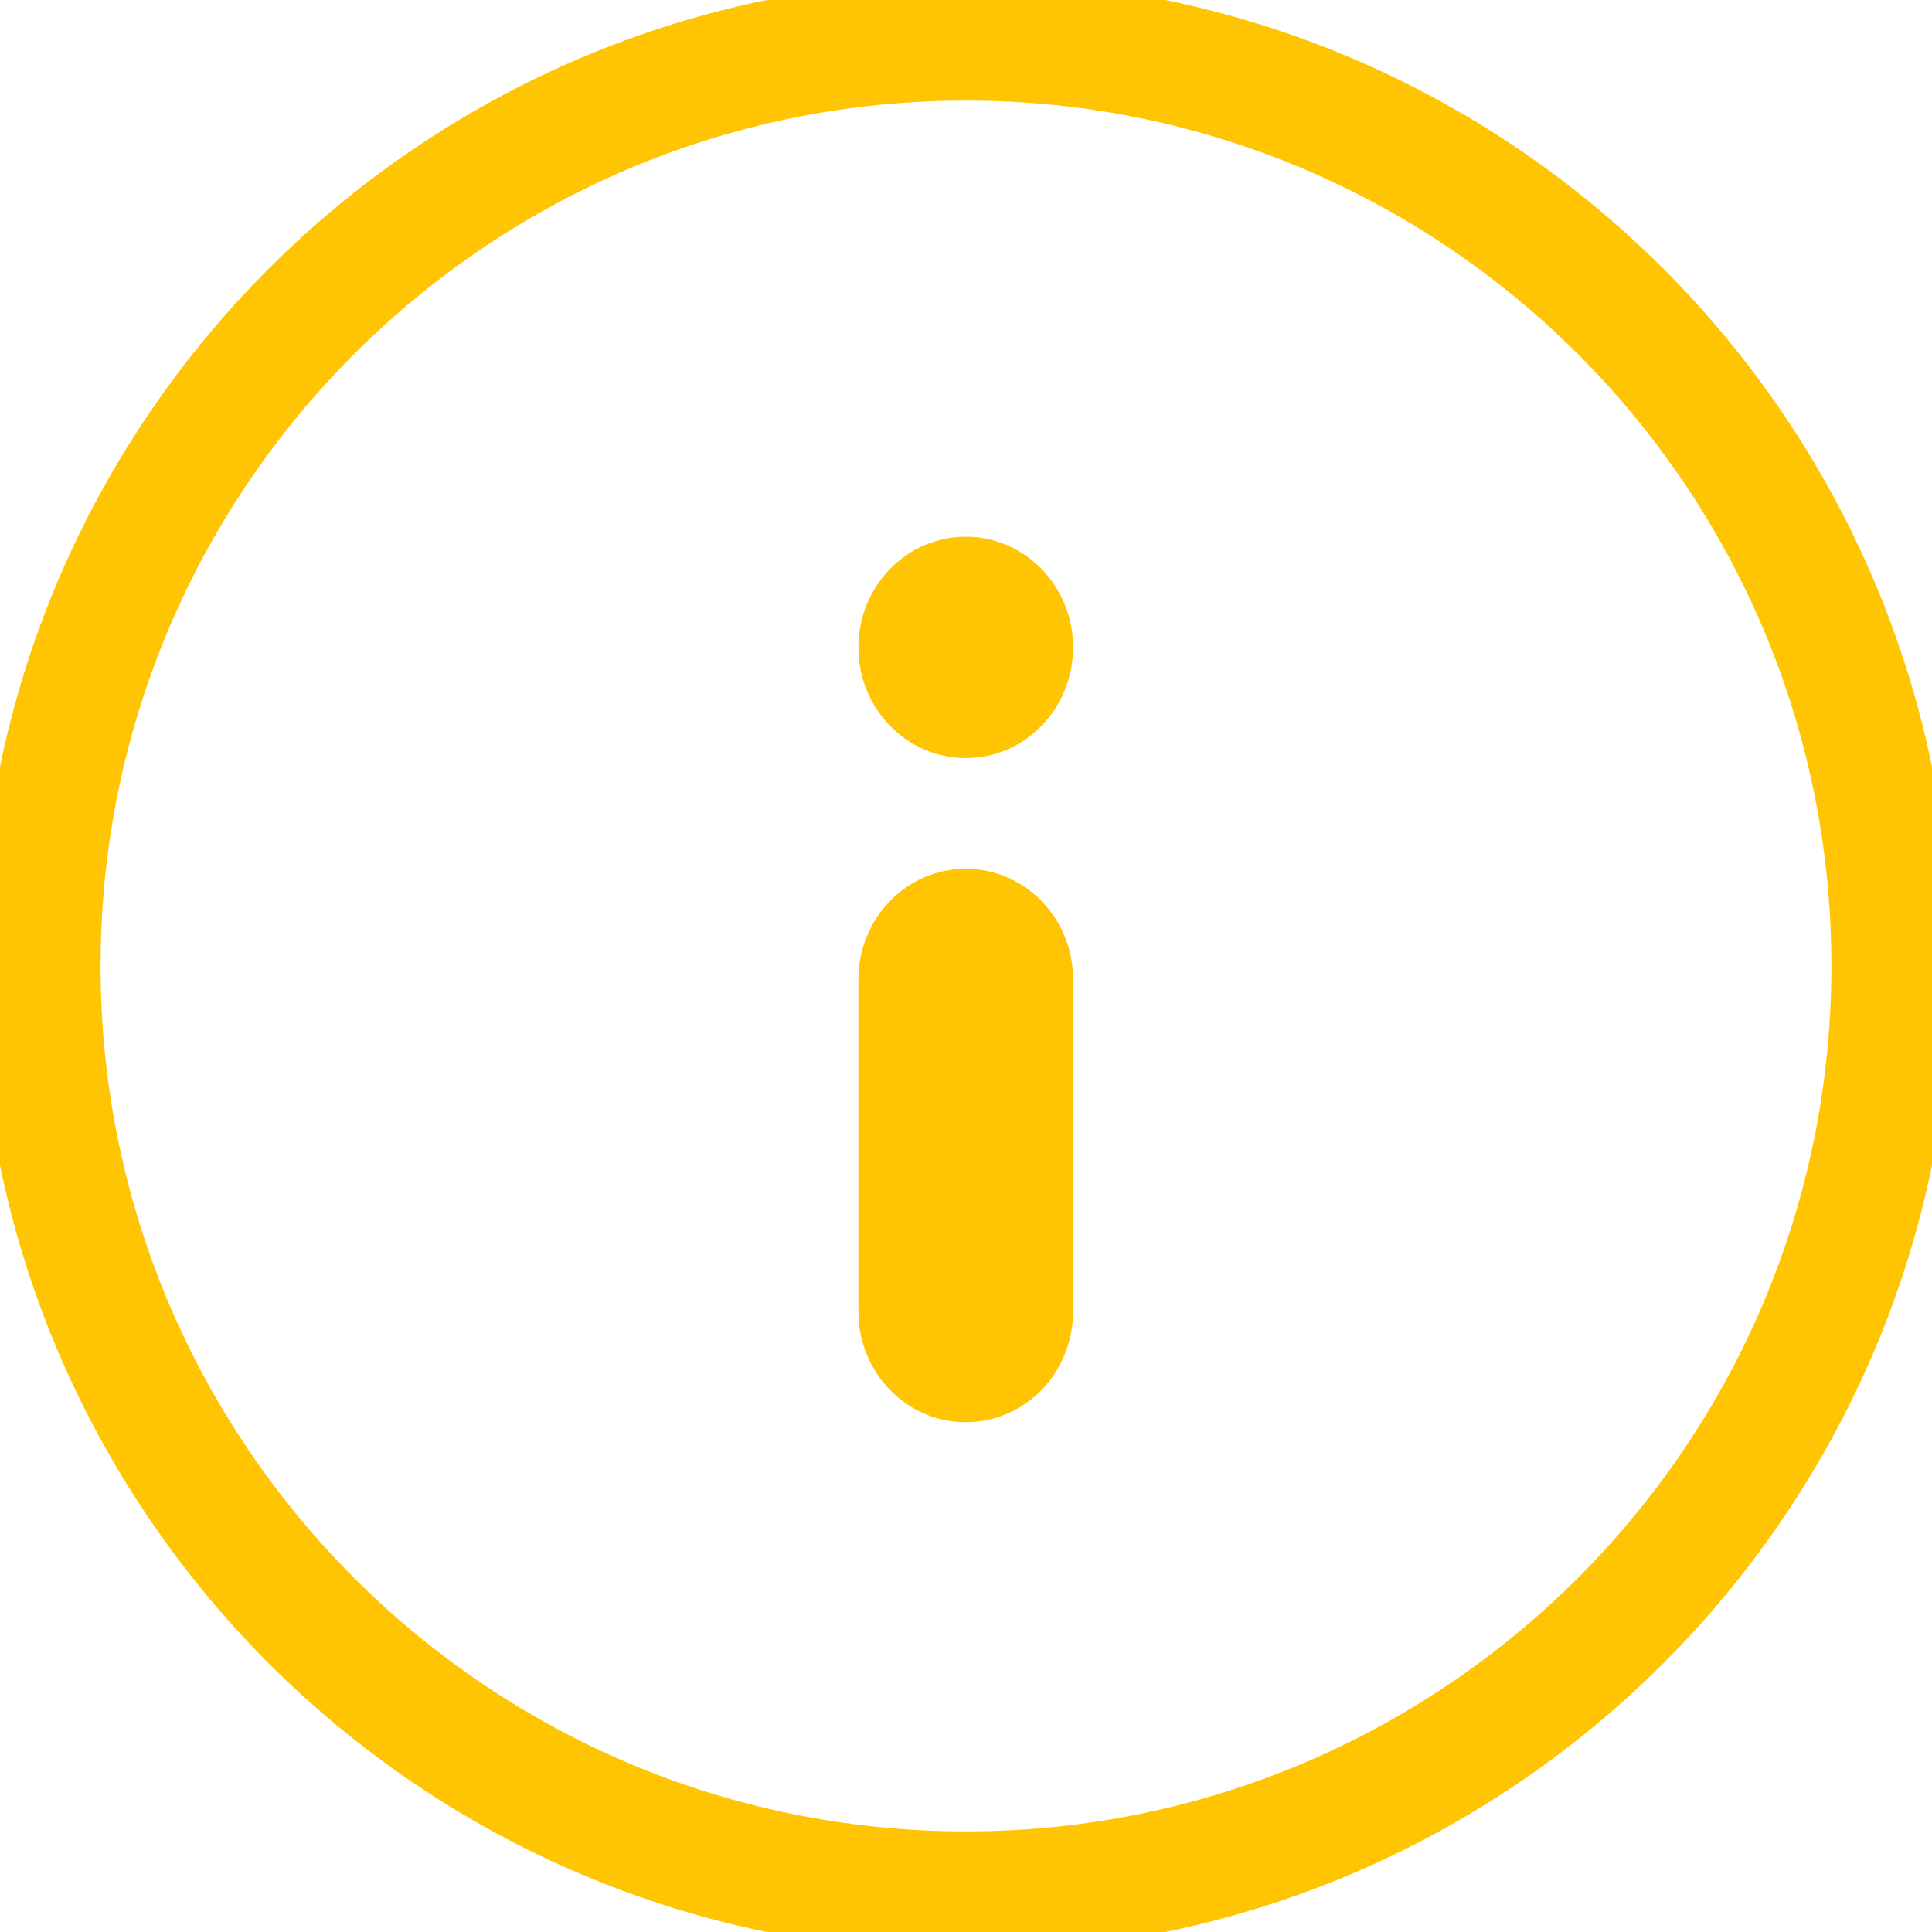 <svg width="16" height="16" viewBox="0 0 16 16" fill="none" xmlns="http://www.w3.org/2000/svg">
<path d="M0.333 8C0.333 3.766 3.766 0.333 8 0.333C12.234 0.333 15.667 3.766 15.667 8C15.667 12.234 12.234 15.667 8 15.667C3.766 15.667 0.333 12.234 0.333 8Z" stroke="#FFC402"/>
<path d="M7.109 8.111C7.109 7.605 7.507 7.195 7.998 7.195C8.489 7.195 8.887 7.605 8.887 8.111V10.861C8.887 11.368 8.489 11.778 7.998 11.778C7.507 11.778 7.109 11.368 7.109 10.861V8.111Z" fill="#FFC402"/>
<path d="M7.109 5.361C7.109 4.855 7.507 4.445 7.998 4.445C8.489 4.445 8.887 4.855 8.887 5.361C8.887 5.868 8.489 6.278 7.998 6.278C7.507 6.278 7.109 5.868 7.109 5.361Z" fill="#FFC402"/>
</svg>
